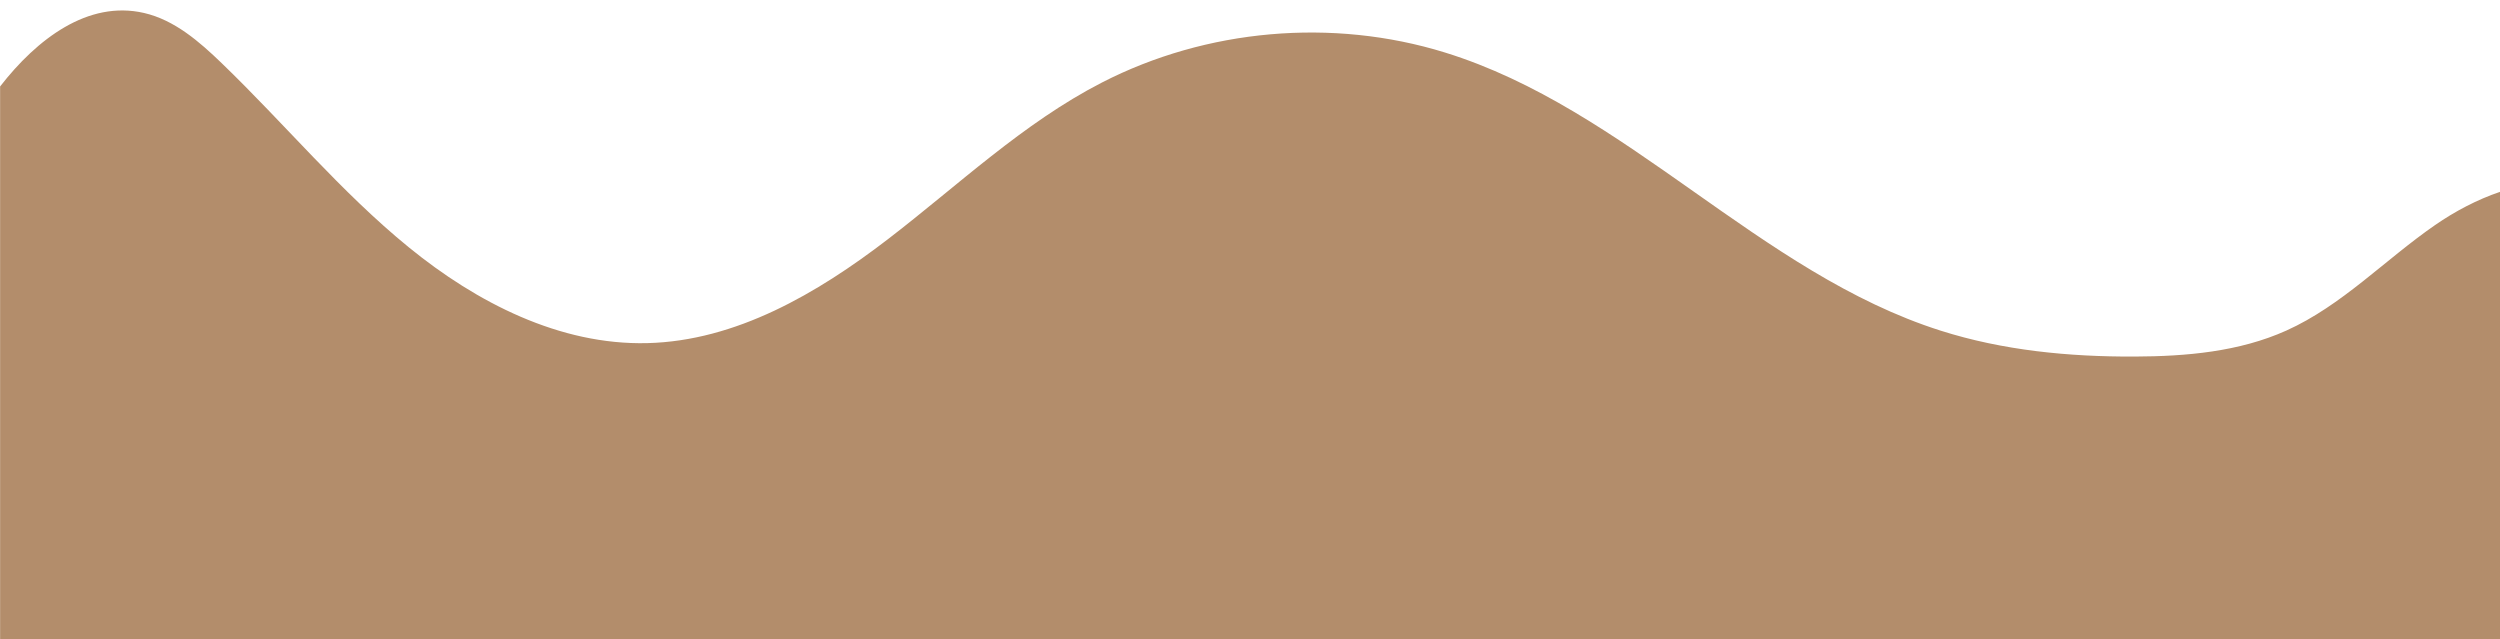 <?xml version="1.0" encoding="UTF-8" standalone="no"?><svg xmlns="http://www.w3.org/2000/svg" xmlns:xlink="http://www.w3.org/1999/xlink" fill="#000000" height="194" preserveAspectRatio="xMidYMid meet" version="1" viewBox="120.5 401.4 758.9 194.0" width="758.9" zoomAndPan="magnify"><g id="change1_1"><path d="M814.52,501.76c-14.32,6.43-30.37,7.82-46.06,7.88c-19.87,0.08-39.9-1.84-58.84-7.86 c-55.07-17.49-95.32-67.39-150.53-84.45c-34.13-10.55-72.33-7.19-104.1,9.13c-23.95,12.31-43.7,31.25-65.07,47.64 c-21.37,16.39-46.01,30.8-72.93,31.46c-26.56,0.65-51.81-12.31-72.41-29.1c-20.6-16.78-37.65-37.44-56.78-55.88 c-6.82-6.58-14.34-13.11-23.57-15.24c-17.02-3.94-32.54,7.93-43.7,22.31v167.78h758.93V459.62c-7,2.36-13.76,5.95-19.74,10.08 C844.49,480.22,831.41,494.17,814.52,501.76z" fill="#b38d6b"/></g></svg>